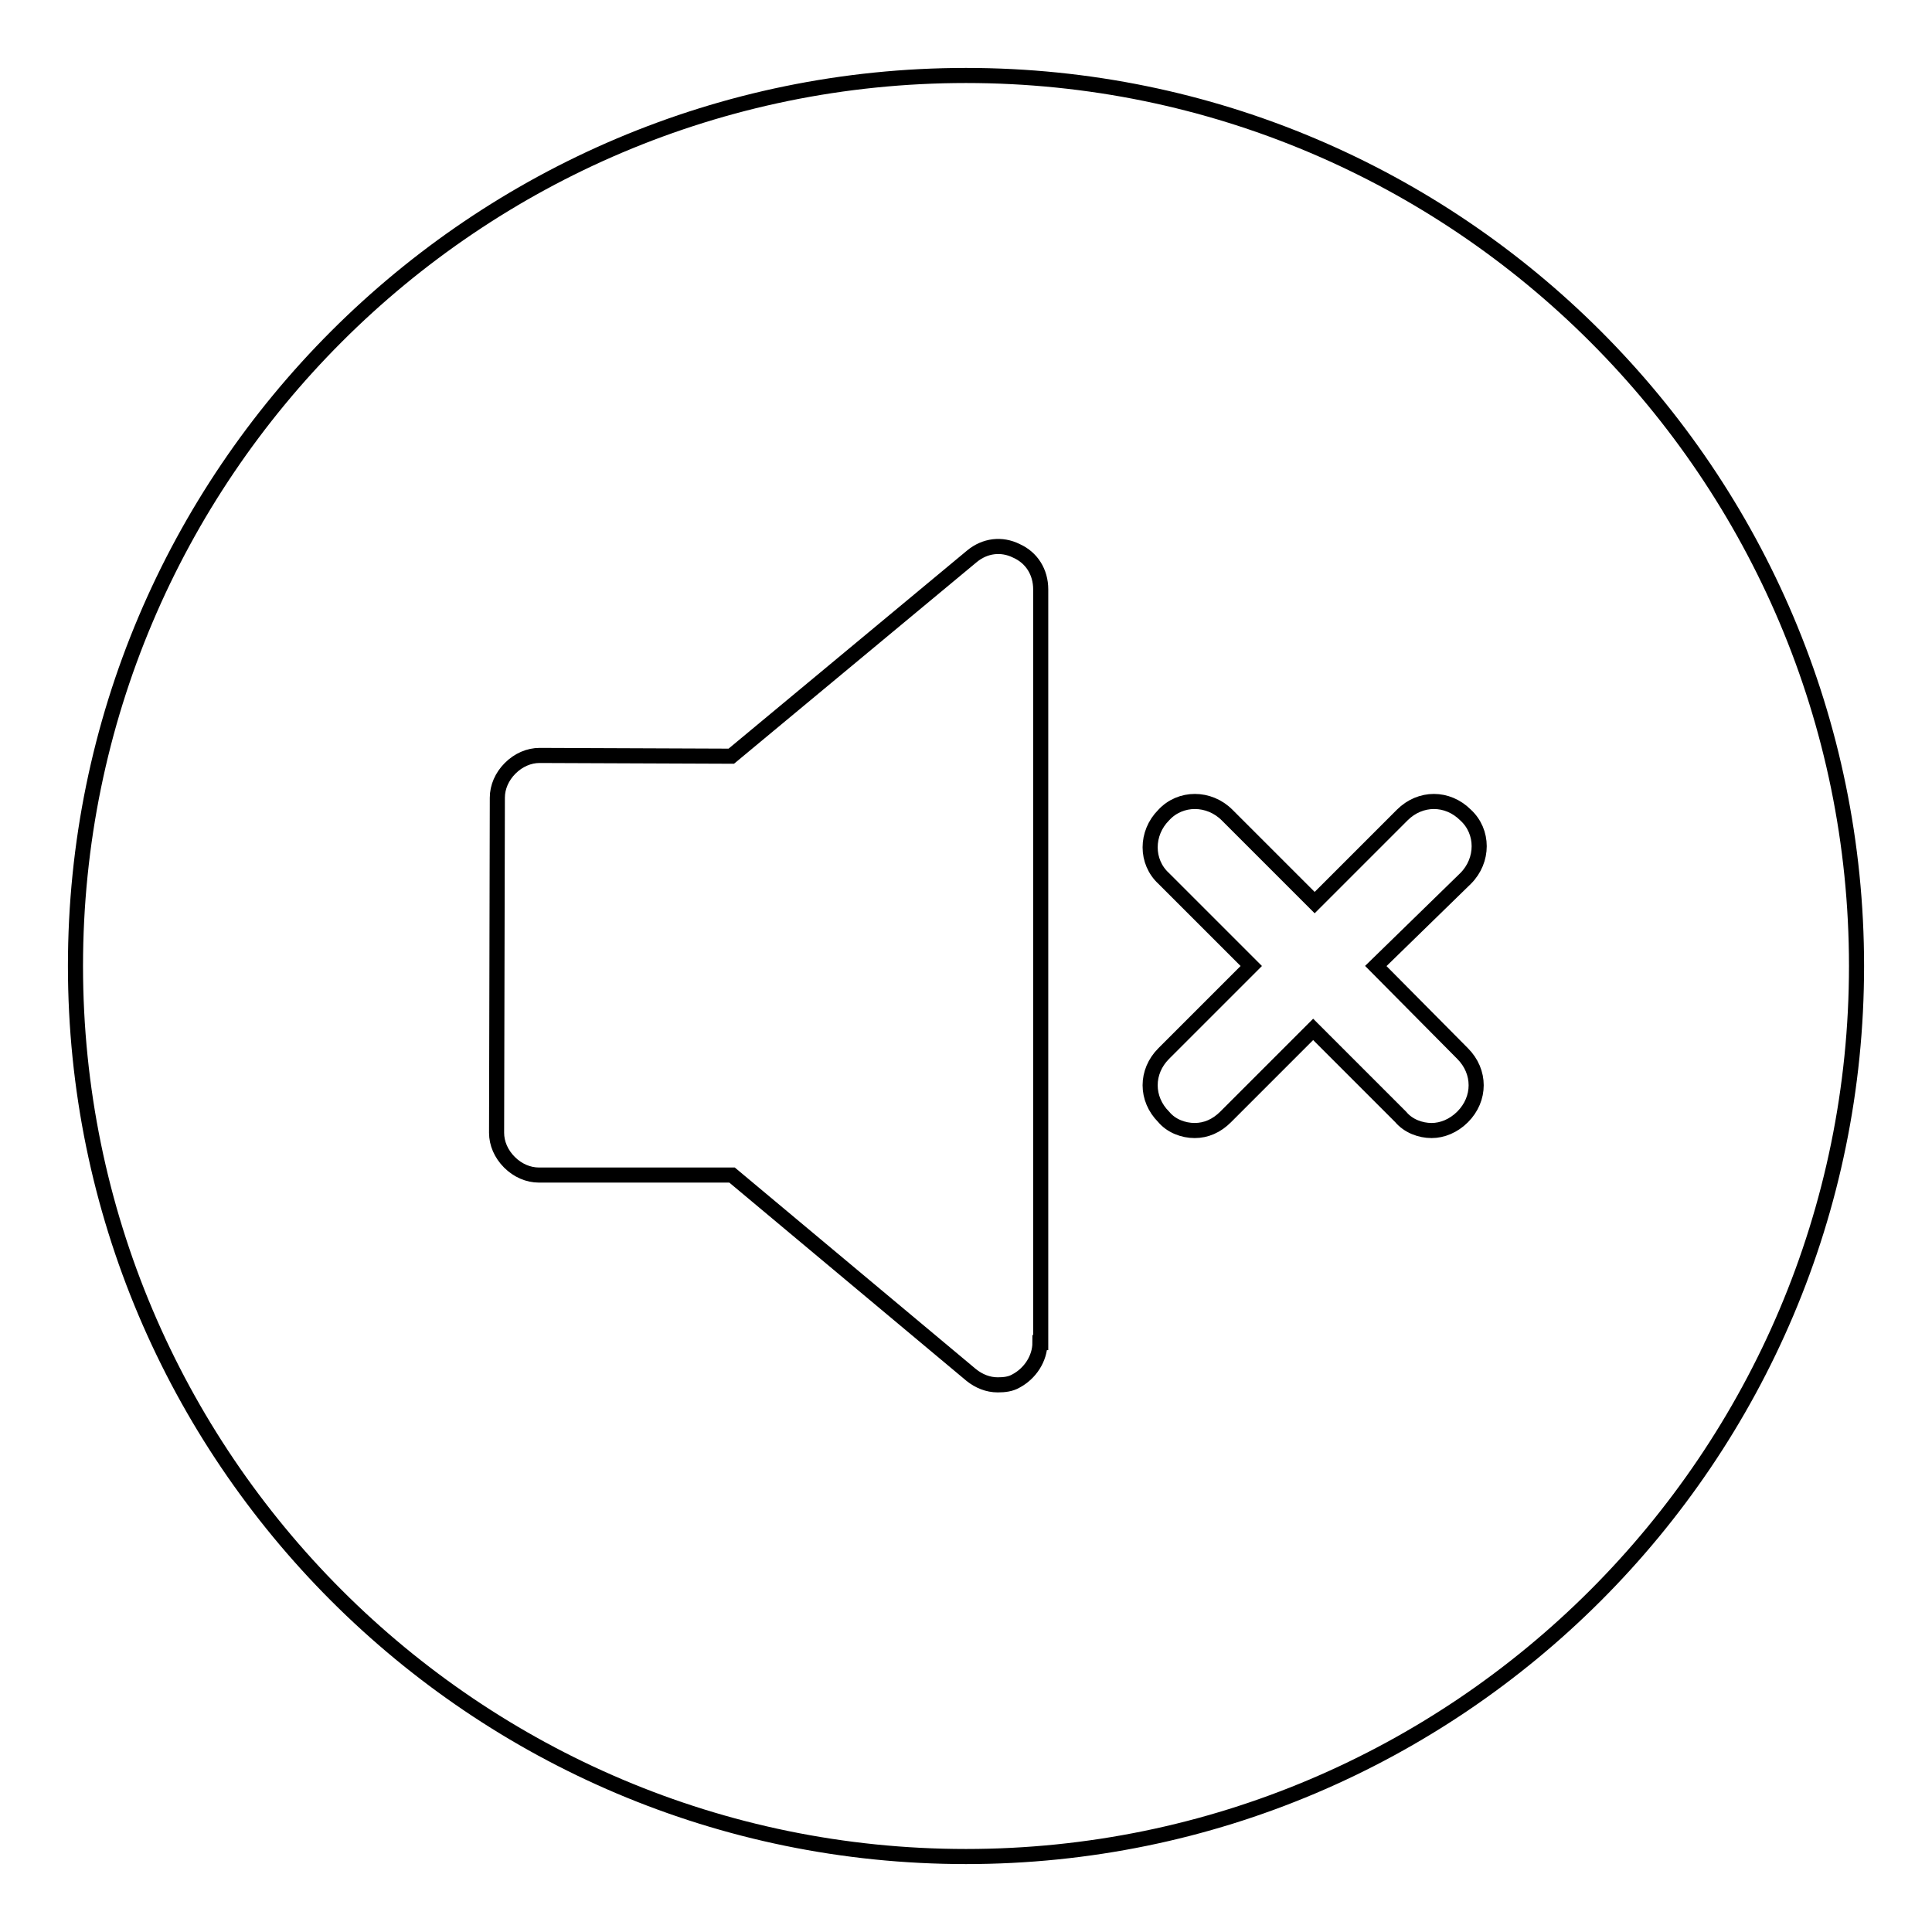 <?xml version="1.0" encoding="utf-8"?>
<!-- Svg Vector Icons : http://www.onlinewebfonts.com/icon -->
<!DOCTYPE svg PUBLIC "-//W3C//DTD SVG 1.1//EN" "http://www.w3.org/Graphics/SVG/1.1/DTD/svg11.dtd">
<svg version="1.1" xmlns="http://www.w3.org/2000/svg" xmlns:xlink="http://www.w3.org/1999/xlink" x="0px" y="0px" viewBox="0 0 256 256" enable-background="new 0 0 256 256" xml:space="preserve">
<g> <path stroke-width="2" fill-opacity="0" stroke="#000000"  d="M128,10C62.9,10,10,62.9,10,128c0,65.1,52.9,118,118,118c65.1,0,118-52.9,118-118C246,62.9,193.1,10,128,10 z M137.8,177.9c0,2.1-1.3,4.1-3.2,5.1c-0.7,0.4-1.5,0.5-2.4,0.5c-1.3,0-2.5-0.5-3.5-1.3L97,155.7H71.4c-1.4,0-2.8-0.6-3.9-1.7 c-1.1-1.1-1.7-2.5-1.7-3.9l0.1-44.4c0-1.4,0.6-2.8,1.7-3.9s2.5-1.7,3.9-1.7l25.4,0.1l31.9-26.5c1.7-1.4,3.9-1.7,5.9-0.7 c2,0.9,3.2,2.8,3.2,5.1V177.9L137.8,177.9z M193.8,139.6c2.4,2.4,2.4,6,0,8.4c-1.2,1.2-2.7,1.8-4.1,1.8c-1.5,0-3.1-0.6-4.1-1.8 L174,136.4l-11.6,11.6c-1.2,1.2-2.6,1.8-4.1,1.8s-3.1-0.6-4.1-1.8c-2.4-2.4-2.4-6,0-8.4l11.6-11.6l-11.6-11.6c-2.4-2.2-2.4-6,0-8.4 c2.2-2.4,6-2.4,8.4,0l11.6,11.6l11.6-11.6c2.4-2.4,6-2.4,8.4,0c2.4,2.2,2.4,6,0,8.4L182.3,128L193.8,139.6L193.8,139.6z"/></g>
</svg>